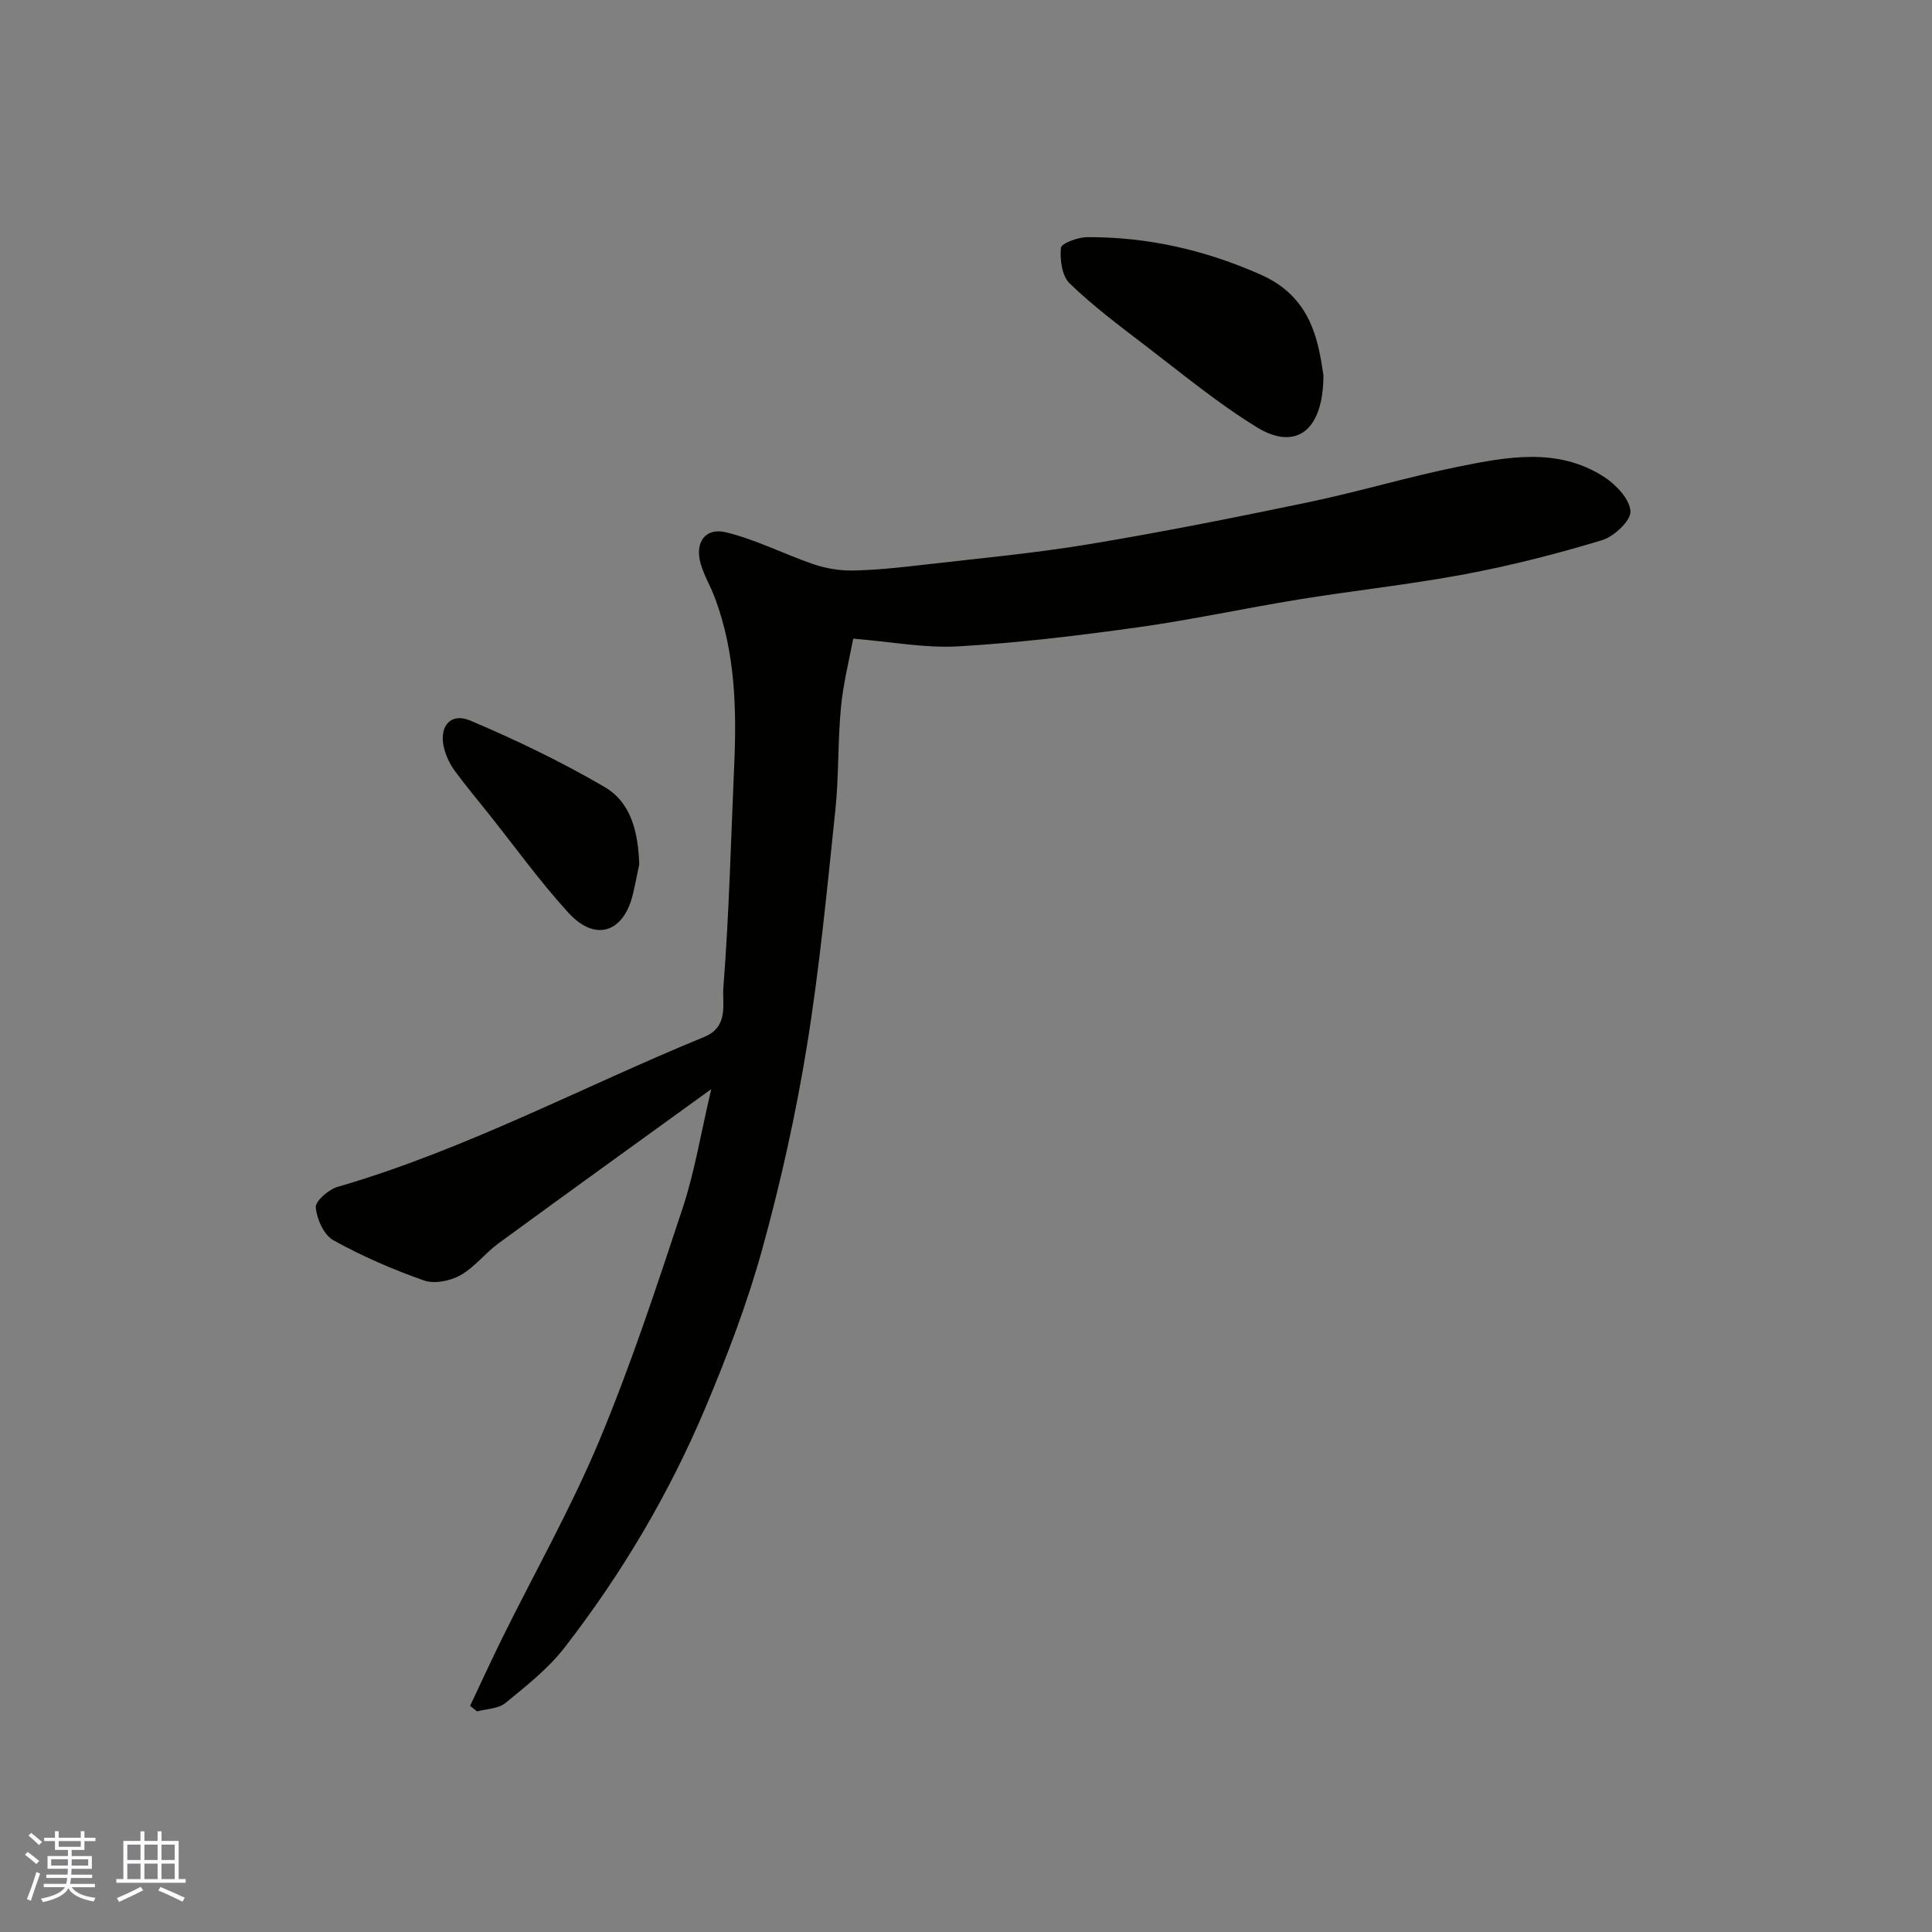 <svg enable-background="new 0 0 400 400" viewBox="0 0 400 400" xmlns="http://www.w3.org/2000/svg"><rect x="0" y="0" width="400" height="400" fill="#808080" stroke="none"/><g fill="#010100"><path d="m147.26 225.49c-15.27 11.05-29.71 21.44-44.06 31.94-2.78 2.03-4.97 4.98-7.92 6.62-2.11 1.17-5.37 1.82-7.53 1.05-6.43-2.27-12.77-5.01-18.73-8.32-1.96-1.09-3.44-4.38-3.64-6.8-.11-1.32 2.66-3.71 4.52-4.25 26.41-7.67 50.62-20.68 75.91-31.05 5.13-2.1 3.7-6.86 3.95-10.15 1.2-15.32 1.57-30.71 2.25-46.08.52-11.77.2-23.44-3.99-34.65-.9-2.4-2.26-4.66-2.96-7.11-1.24-4.33.91-7.51 5.2-6.49 6.23 1.49 12.07 4.54 18.18 6.62 2.57.87 5.43 1.35 8.14 1.3 4.76-.09 9.53-.6 14.27-1.15 11.55-1.34 23.16-2.4 34.62-4.3 15.27-2.53 30.46-5.57 45.62-8.73 10.34-2.16 20.5-5.23 30.85-7.32 10.15-2.05 20.6-4.04 30.13 2.09 2.48 1.59 5.34 4.61 5.5 7.13.12 1.94-3.39 5.25-5.88 6-9.31 2.82-18.79 5.24-28.36 7.04-11.4 2.14-22.97 3.37-34.42 5.23-11.11 1.8-22.12 4.2-33.26 5.76-12.34 1.72-24.74 3.22-37.17 3.95-6.93.41-13.96-.96-21.83-1.59-.76 4.09-2.05 9.12-2.54 14.23-.68 7.07-.42 14.23-1.16 21.28-1.71 16.29-3.26 32.62-5.88 48.78-2.29 14.11-5.41 28.16-9.21 41.95-3.1 11.25-7.3 22.26-11.83 33.02-7.5 17.8-17.32 34.37-29.16 49.64-3.39 4.37-7.92 7.93-12.24 11.47-1.45 1.19-3.88 1.19-5.86 1.73-.48-.39-.96-.77-1.44-1.16 2.23-4.7 4.39-9.43 6.69-14.1 6.72-13.59 14.22-26.85 20.06-40.81 6.57-15.73 11.91-31.99 17.28-48.2 2.47-7.51 3.74-15.43 5.9-24.57z"/><path d="m274 77.67c0 11.71-5.85 15.65-13.73 10.82-8.17-5.01-15.62-11.2-23.27-17.04-5.33-4.07-10.73-8.13-15.54-12.77-1.6-1.54-2.04-4.93-1.81-7.37.09-.93 3.52-2.2 5.43-2.21 12.53-.06 24.42 2.65 35.96 7.77 10.52 4.67 11.89 13.74 12.96 20.8z"/><path d="m132.35 178.95c-.43 2.05-.82 4.12-1.31 6.16-1.91 8.02-7.81 9.95-13.37 3.85-5.93-6.5-11.1-13.7-16.6-20.6-2.34-2.93-4.75-5.8-6.96-8.83-.93-1.28-1.66-2.8-2.09-4.33-1.32-4.62 1.14-7.79 5.35-6.01 9.52 4.03 18.91 8.55 27.84 13.77 5.6 3.29 6.91 9.58 7.14 15.99z"/></g><path d="m5.17 384 .55-.58c.85.61 1.65 1.24 2.4 1.87l-.59.64c-.83-.73-1.62-1.37-2.36-1.93m1.22 9.53-.82-.34c.71-1.76 1.37-3.64 1.98-5.63.24.13.5.25.76.36-.6 1.67-1.24 3.54-1.92 5.61m-.5-13.5.57-.54c.56.44 1.31 1.06 2.26 1.87l-.64.64c-.68-.66-1.41-1.32-2.19-1.97m3.25.46h2.24v-1.36h.77v1.36h4.57v-1.36h.76v1.36h2.28v.69h-2.28v1.84h-2.64v1.26h4.18v2.64h-4.21c0 .45-.02.86-.05 1.21h4.32v.69h-4.38c-.04.34-.1.75-.19 1.22h5.15v.69h-4.82c.87 1.19 2.51 1.92 4.93 2.19-.17.31-.3.57-.37.76-2.77-.49-4.52-1.41-5.26-2.76-.56 1.26-2.3 2.23-5.24 2.9-.12-.24-.26-.48-.43-.72 2.73-.55 4.38-1.34 4.96-2.38h-4.38v-.69h4.65c.1-.38.17-.79.21-1.22h-4.32v-.69h4.4c.03-.34.05-.75.05-1.21h-4.2v-2.64h4.23v-1.26h-2.69v-1.84h-2.24zm1.46 4.46v1.29h3.45c.01-.4.02-.57.01-.53v-.32-.45h-3.46zm1.55-2.59h4.57v-1.19h-4.57zm6.11 2.59h-3.42v.77c-.01.19-.01.37-.02.53h3.44z" fill="#fbfafc"/><path d="m32.63 379.16h.82v1.98h3.54v7.89h1.45v.78h-14.36v-.78h1.46v-7.89h3.54v-1.98h.82v1.98h2.73zm-3.49 11.48.5.73c-1.61.82-3.28 1.63-5 2.41-.13-.27-.28-.55-.44-.82 1.75-.72 3.4-1.49 4.94-2.32m-2.78-5.55h2.73v-3.18h-2.73zm0 3.95h2.73v-3.2h-2.73zm3.54-3.95h2.73v-3.18h-2.73zm0 3.95h2.73v-3.2h-2.73zm7.89 4.68c-1.84-.92-3.51-1.7-5.02-2.32l.45-.73c1.89.8 3.57 1.55 5.04 2.23zm-1.62-11.81h-2.73v3.18h2.73zm-2.73 7.13h2.73v-3.2h-2.73z" fill="#fbfafc"/></svg>